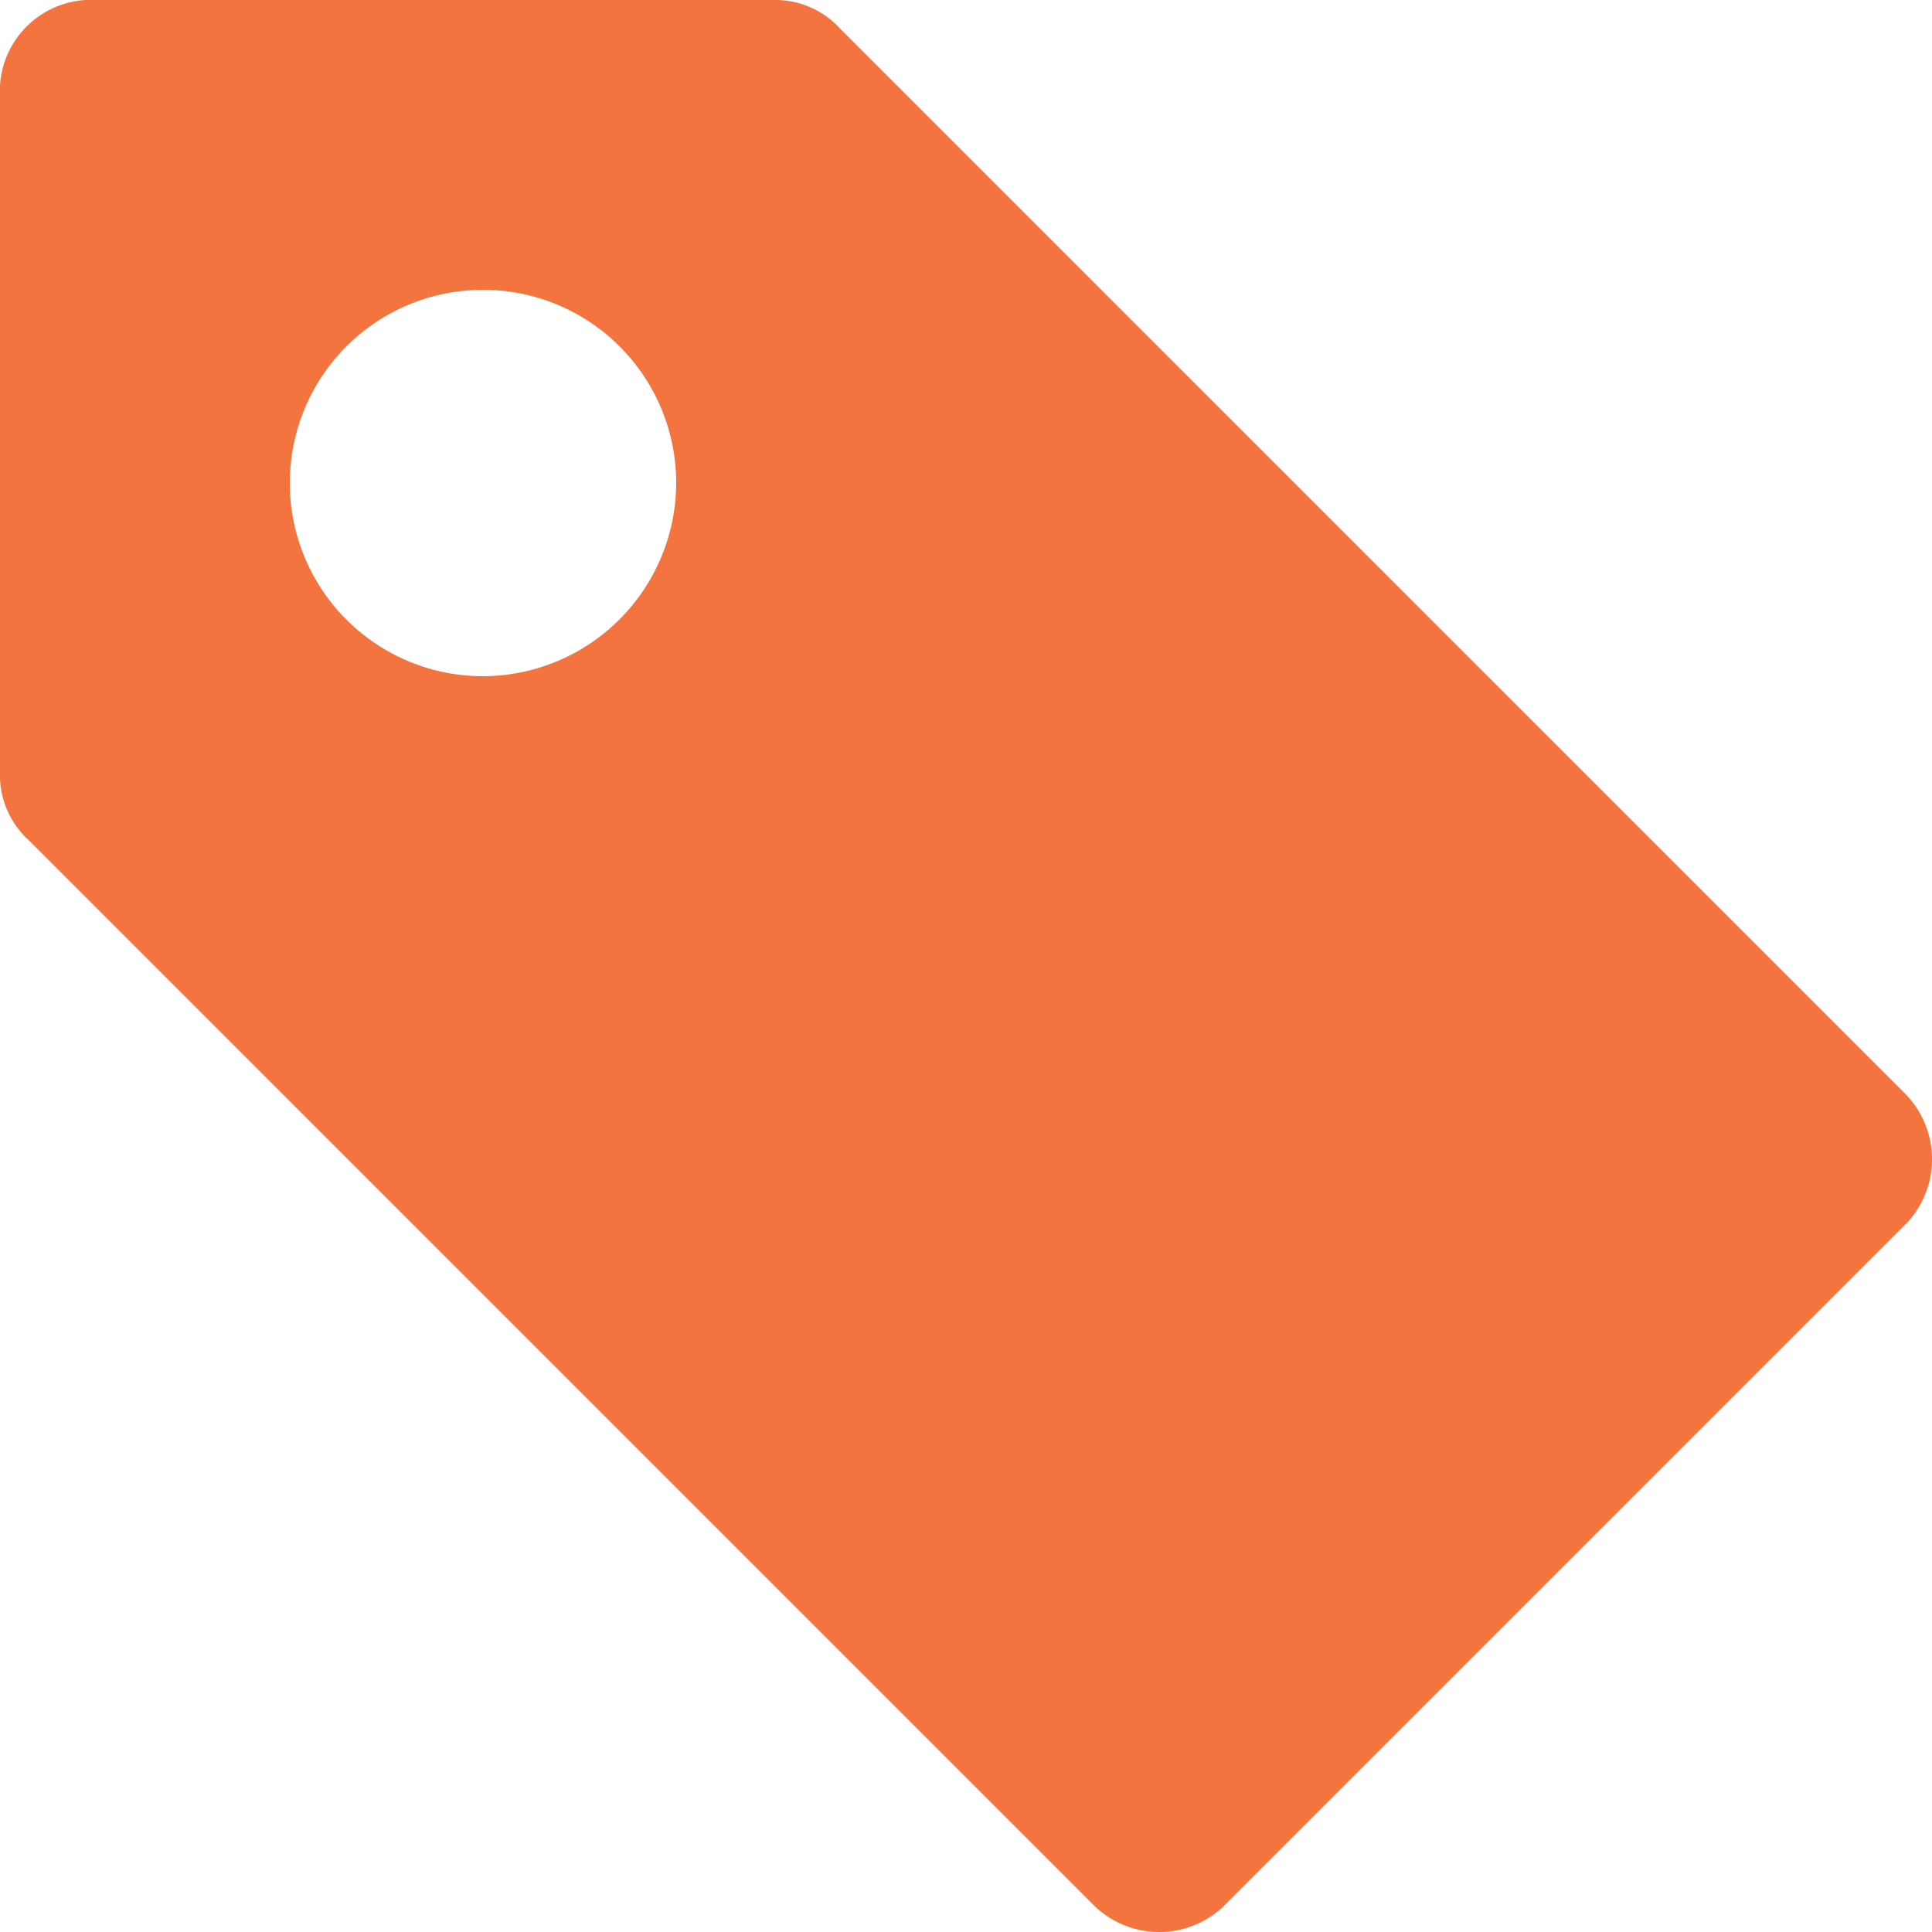 <svg id="Layer_1" data-name="Layer 1" xmlns="http://www.w3.org/2000/svg" width="25" height="25" viewBox="0 0 25 25"><defs><style>.cls-1{fill:#f3743f;}</style></defs><title>CDP-icons</title><path class="cls-1" d="M24.625,14.125,10.875.375A1.135,1.135,0,0,0,10,0H1.25A1.181,1.181,0,0,0,0,1.25V10a1.135,1.135,0,0,0,.375.875l13.75,13.75a1.208,1.208,0,0,0,1.75,0l8.75-8.75A1.208,1.208,0,0,0,24.625,14.125ZM6.25,8.75a2.5,2.5,0,1,1,2.5-2.5A2.507,2.507,0,0,1,6.25,8.75Z"/></svg>